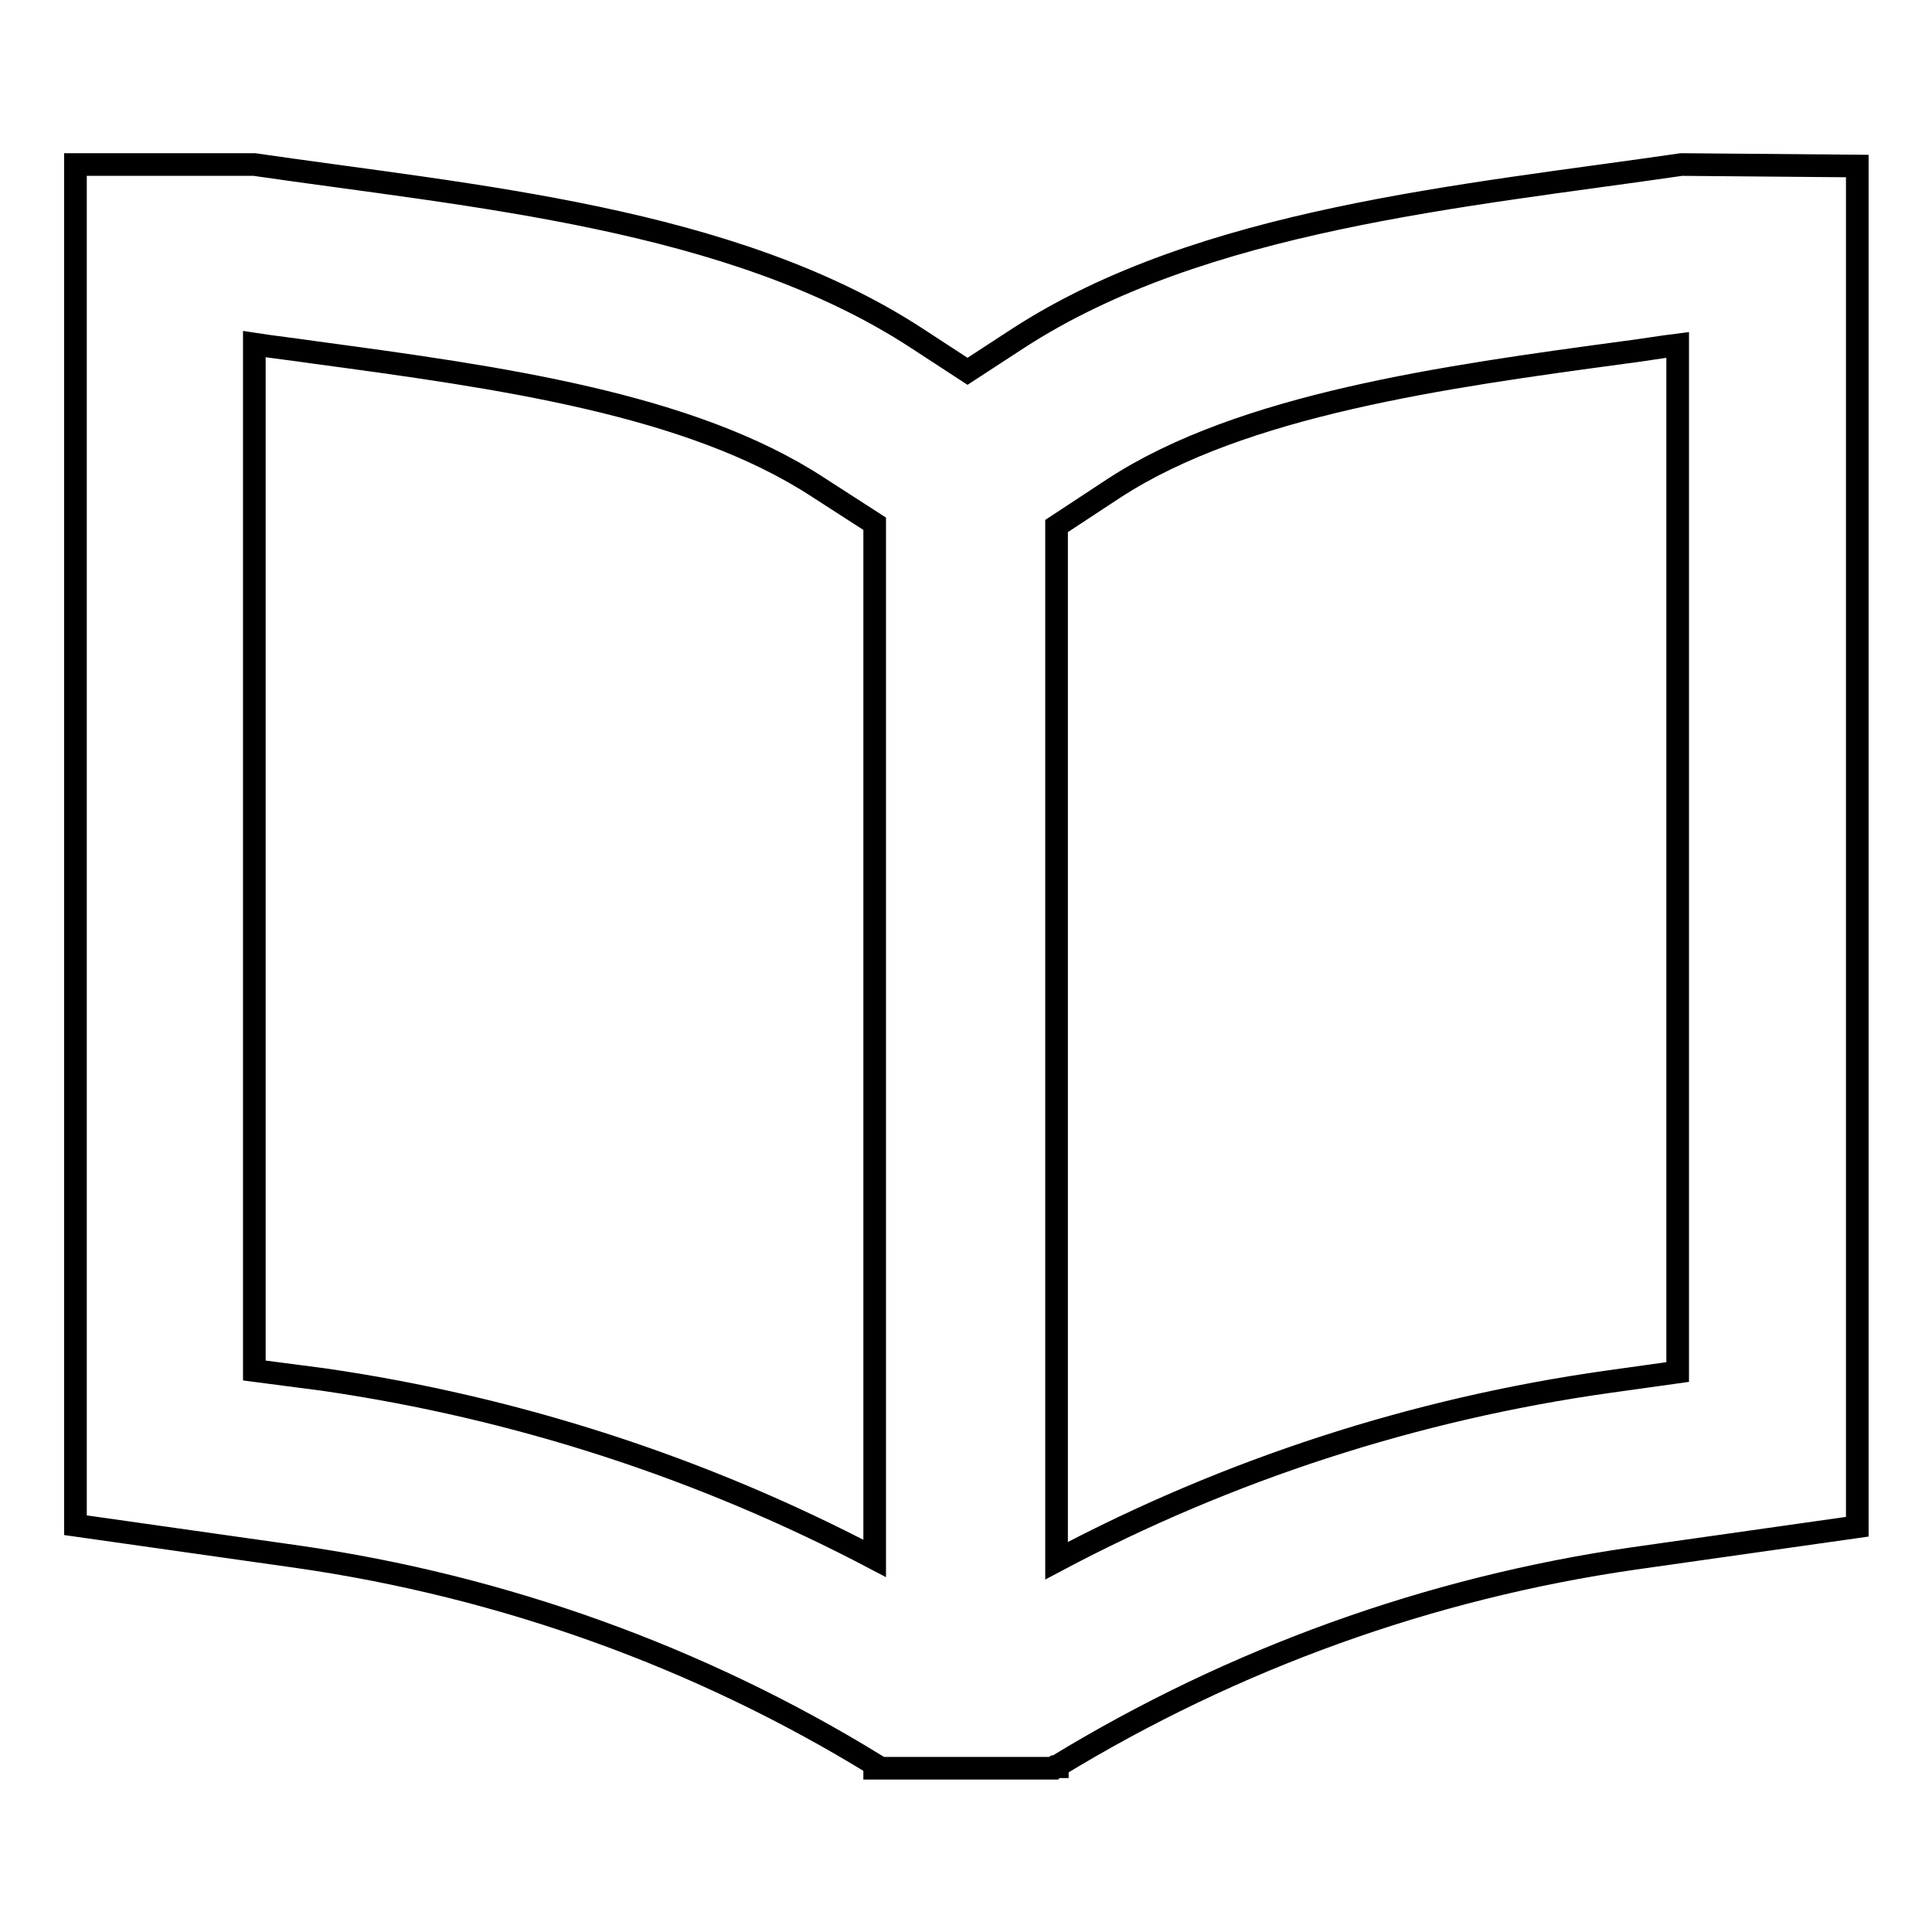 <?xml version="1.0" encoding="utf-8"?>
<!-- Svg Vector Icons : http://www.onlinewebfonts.com/icon -->
<!DOCTYPE svg PUBLIC "-//W3C//DTD SVG 1.1//EN" "http://www.w3.org/Graphics/SVG/1.1/DTD/svg11.dtd">
<svg version="1.1" xmlns="http://www.w3.org/2000/svg" xmlns:xlink="http://www.w3.org/1999/xlink" x="0px" y="0px" viewBox="0 0 256 256" enable-background="new 0 0 256 256" xml:space="preserve">
<g> <path stroke-width="3" fill-opacity="0" stroke="#000000"  d="M222.8,21.8C194,26,159.2,29,134.8,44.9l-6.6,4.3l-6.9-4.5C96.8,28.8,62.5,26,33.7,21.8H10v180.3l29.6,4.2 c27,3.9,53,13.2,76.3,27.5v0.5h23.7c0.1-0.1,0.2-0.1,0.3-0.2h0.2v-0.1c23.3-14.2,49.3-23.6,76.4-27.5l29.6-4.2V22L222.8,21.8z  M33.7,181.6v-136c2.6,0.4,5.3,0.7,8,1.1c24.5,3.3,49.7,6.8,66.6,17.8l7.6,4.9v137.1c-22.8-12-47.5-20-73-23.7L33.7,181.6z  M139.6,234.2c0,0,0.1-0.1,0.3-0.2C139.8,234.1,139.8,234.1,139.6,234.2z M140.1,233.9c0,0,0.1-0.1,0.1-0.1 S140.1,233.9,140.1,233.9L140.1,233.9z M222.3,181.8l-9.3,1.3c-25.5,3.6-50.2,11.6-73,23.7V69.7l7.6-5c17-11.1,43.9-14.8,67.6-18 c2.4-0.3,4.7-0.7,7.1-1L222.3,181.8z"/></g>
</svg>